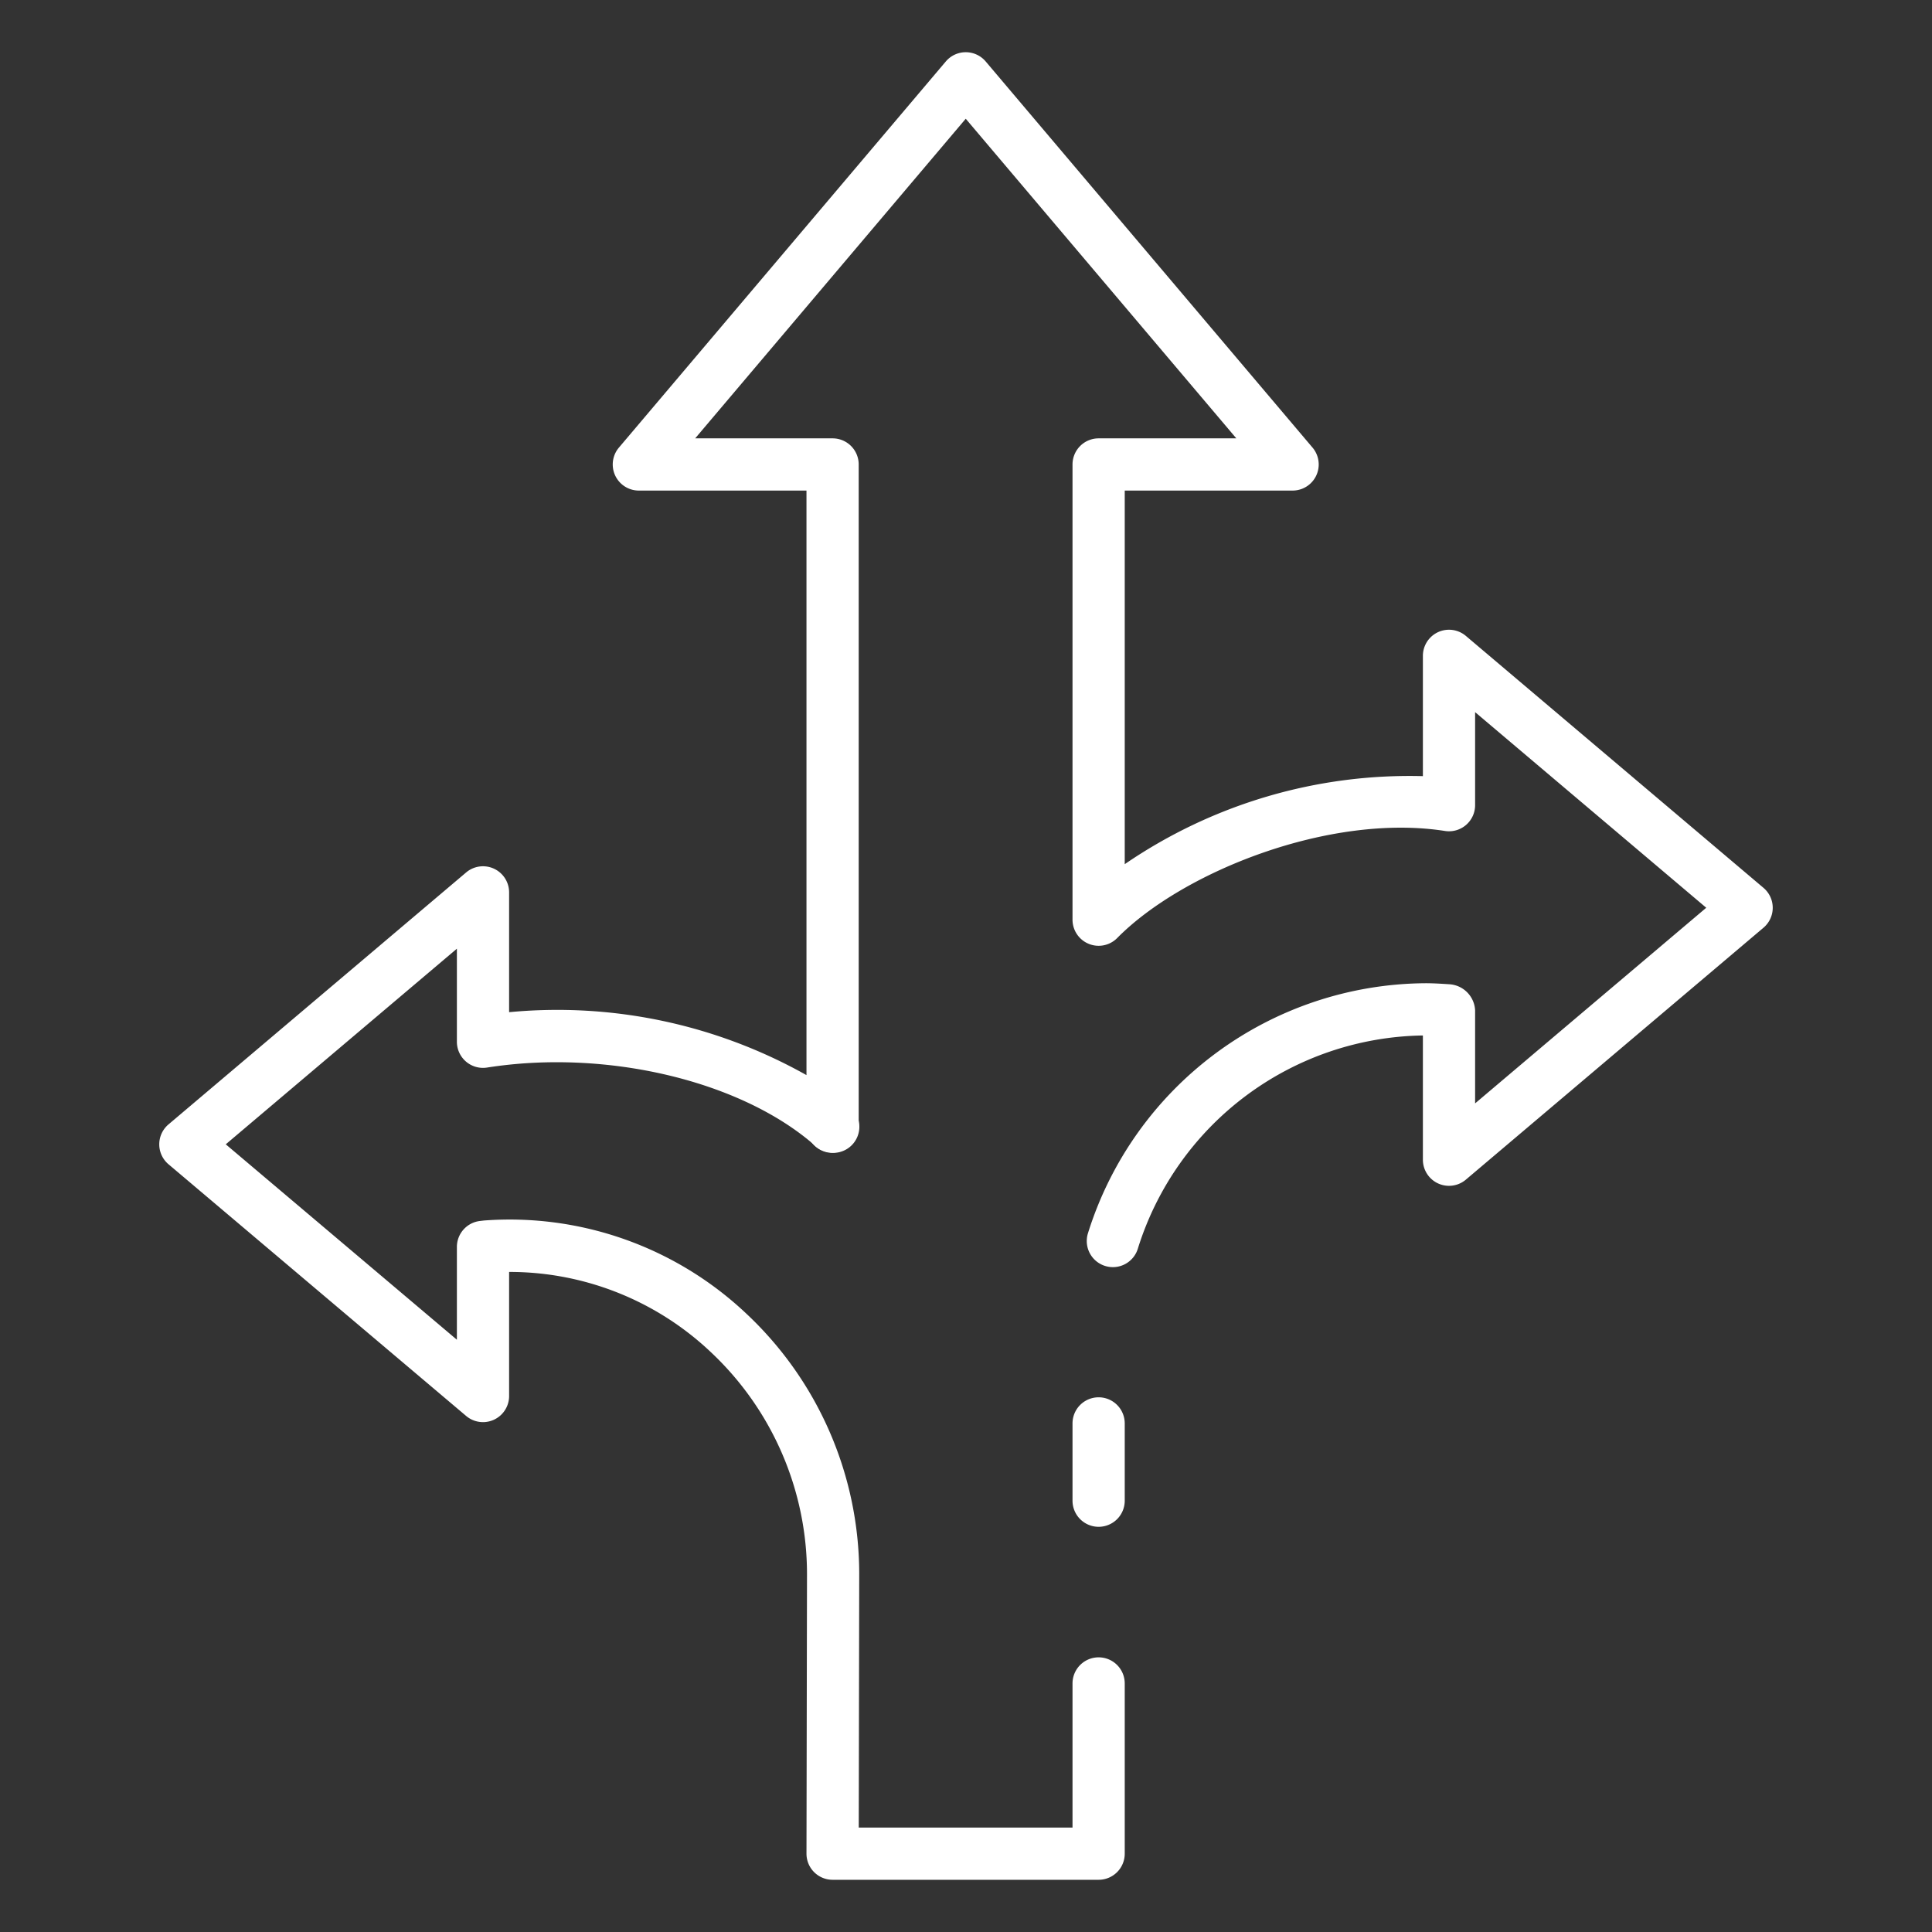 <?xml version="1.0"?>
<svg xmlns="http://www.w3.org/2000/svg" xmlns:xlink="http://www.w3.org/1999/xlink" xmlns:svgjs="http://svgjs.com/svgjs" version="1.1" width="512" height="512" x="0" y="0" viewBox="0 0 74 74" style="enable-background:new 0 0 512 512" xml:space="preserve" class=""><rect x="0" y="0" width="74" height="74" fill="#333333" stroke="none"/><g><path xmlns="http://www.w3.org/2000/svg" d="m31.894 44.143a1 1 0 0 1 -1-.995v-.011a1 1 0 1 1 1 1.006z" fill="#ffffff" data-original="#000000" style="" class=""/><path xmlns="http://www.w3.org/2000/svg" d="m42.08 58.48a1 1 0 0 1 -1-1v-2.96a1 1 0 1 1 2 0v2.96a1 1 0 0 1 -1 1z" fill="#ffffff" data-original="#000000" style="" class=""/><path xmlns="http://www.w3.org/2000/svg" d="m42.08 72h-10.19a1 1 0 0 1 -1-1l.02-10.71a11.666 11.666 0 0 0 -3.683-8.5 11.211 11.211 0 0 0 -7.714-3.072h-.013v4.752a1 1 0 0 1 -1.646.764l-11.4-9.64a1 1 0 0 1 0-1.527l11.4-9.65a1 1 0 0 1 1.646.763v4.589a19.478 19.478 0 0 1 11.39 2.41v-22.389h-6.42a1 1 0 0 1 -.764-1.646l12.521-14.79a1 1 0 0 1 .763-.354 1 1 0 0 1 .764.354l12.519 14.79a1 1 0 0 1 -.763 1.646h-6.43v14.31a19.292 19.292 0 0 1 11.42-3.372v-4.608a1 1 0 0 1 1.646-.763l11.4 9.65a1 1 0 0 1 0 1.526l-11.4 9.65a1 1 0 0 1 -1.646-.763v-4.759a11.62 11.62 0 0 0 -10.914 8.152 1 1 0 1 1 -1.912-.586 13.635 13.635 0 0 1 12.936-9.567c.294 0 .588.019.9.039a1.052 1.052 0 0 1 .99 1v3.563l8.853-7.493-8.853-7.492v3.563a1 1 0 0 1 -1.154.988c-4.414-.69-10.052 1.564-12.554 4.1a1 1 0 0 1 -1.712-.7v-17.438a1 1 0 0 1 1-1h5.274l-10.364-12.242-10.363 12.242h5.263a1 1 0 0 1 1 1v25.35a1 1 0 0 1 -1.662.75c-2.817-2.487-7.988-3.721-12.573-3a1 1 0 0 1 -1.155-.99v-3.563l-8.853 7.493 8.853 7.485v-3.555a1 1 0 0 1 .879-.993l.16-.019a13.2 13.2 0 0 1 10.054 3.574 13.672 13.672 0 0 1 4.317 9.97l-.018 9.708h8.188v-5.52a1 1 0 1 1 2 0v6.52a1 1 0 0 1 -1 1z" fill="#ffffff" data-original="#000000" style="" class=""/><path xmlns="http://www.w3.org/2000/svg" d="m31.916 44.158a1.008 1.008 0 1 1 .648-1.76.828.828 0 0 1 .075.07 1 1 0 0 1 -.723 1.69z" fill="#ffffff" data-original="#000000" style="" class=""/></g></svg>
